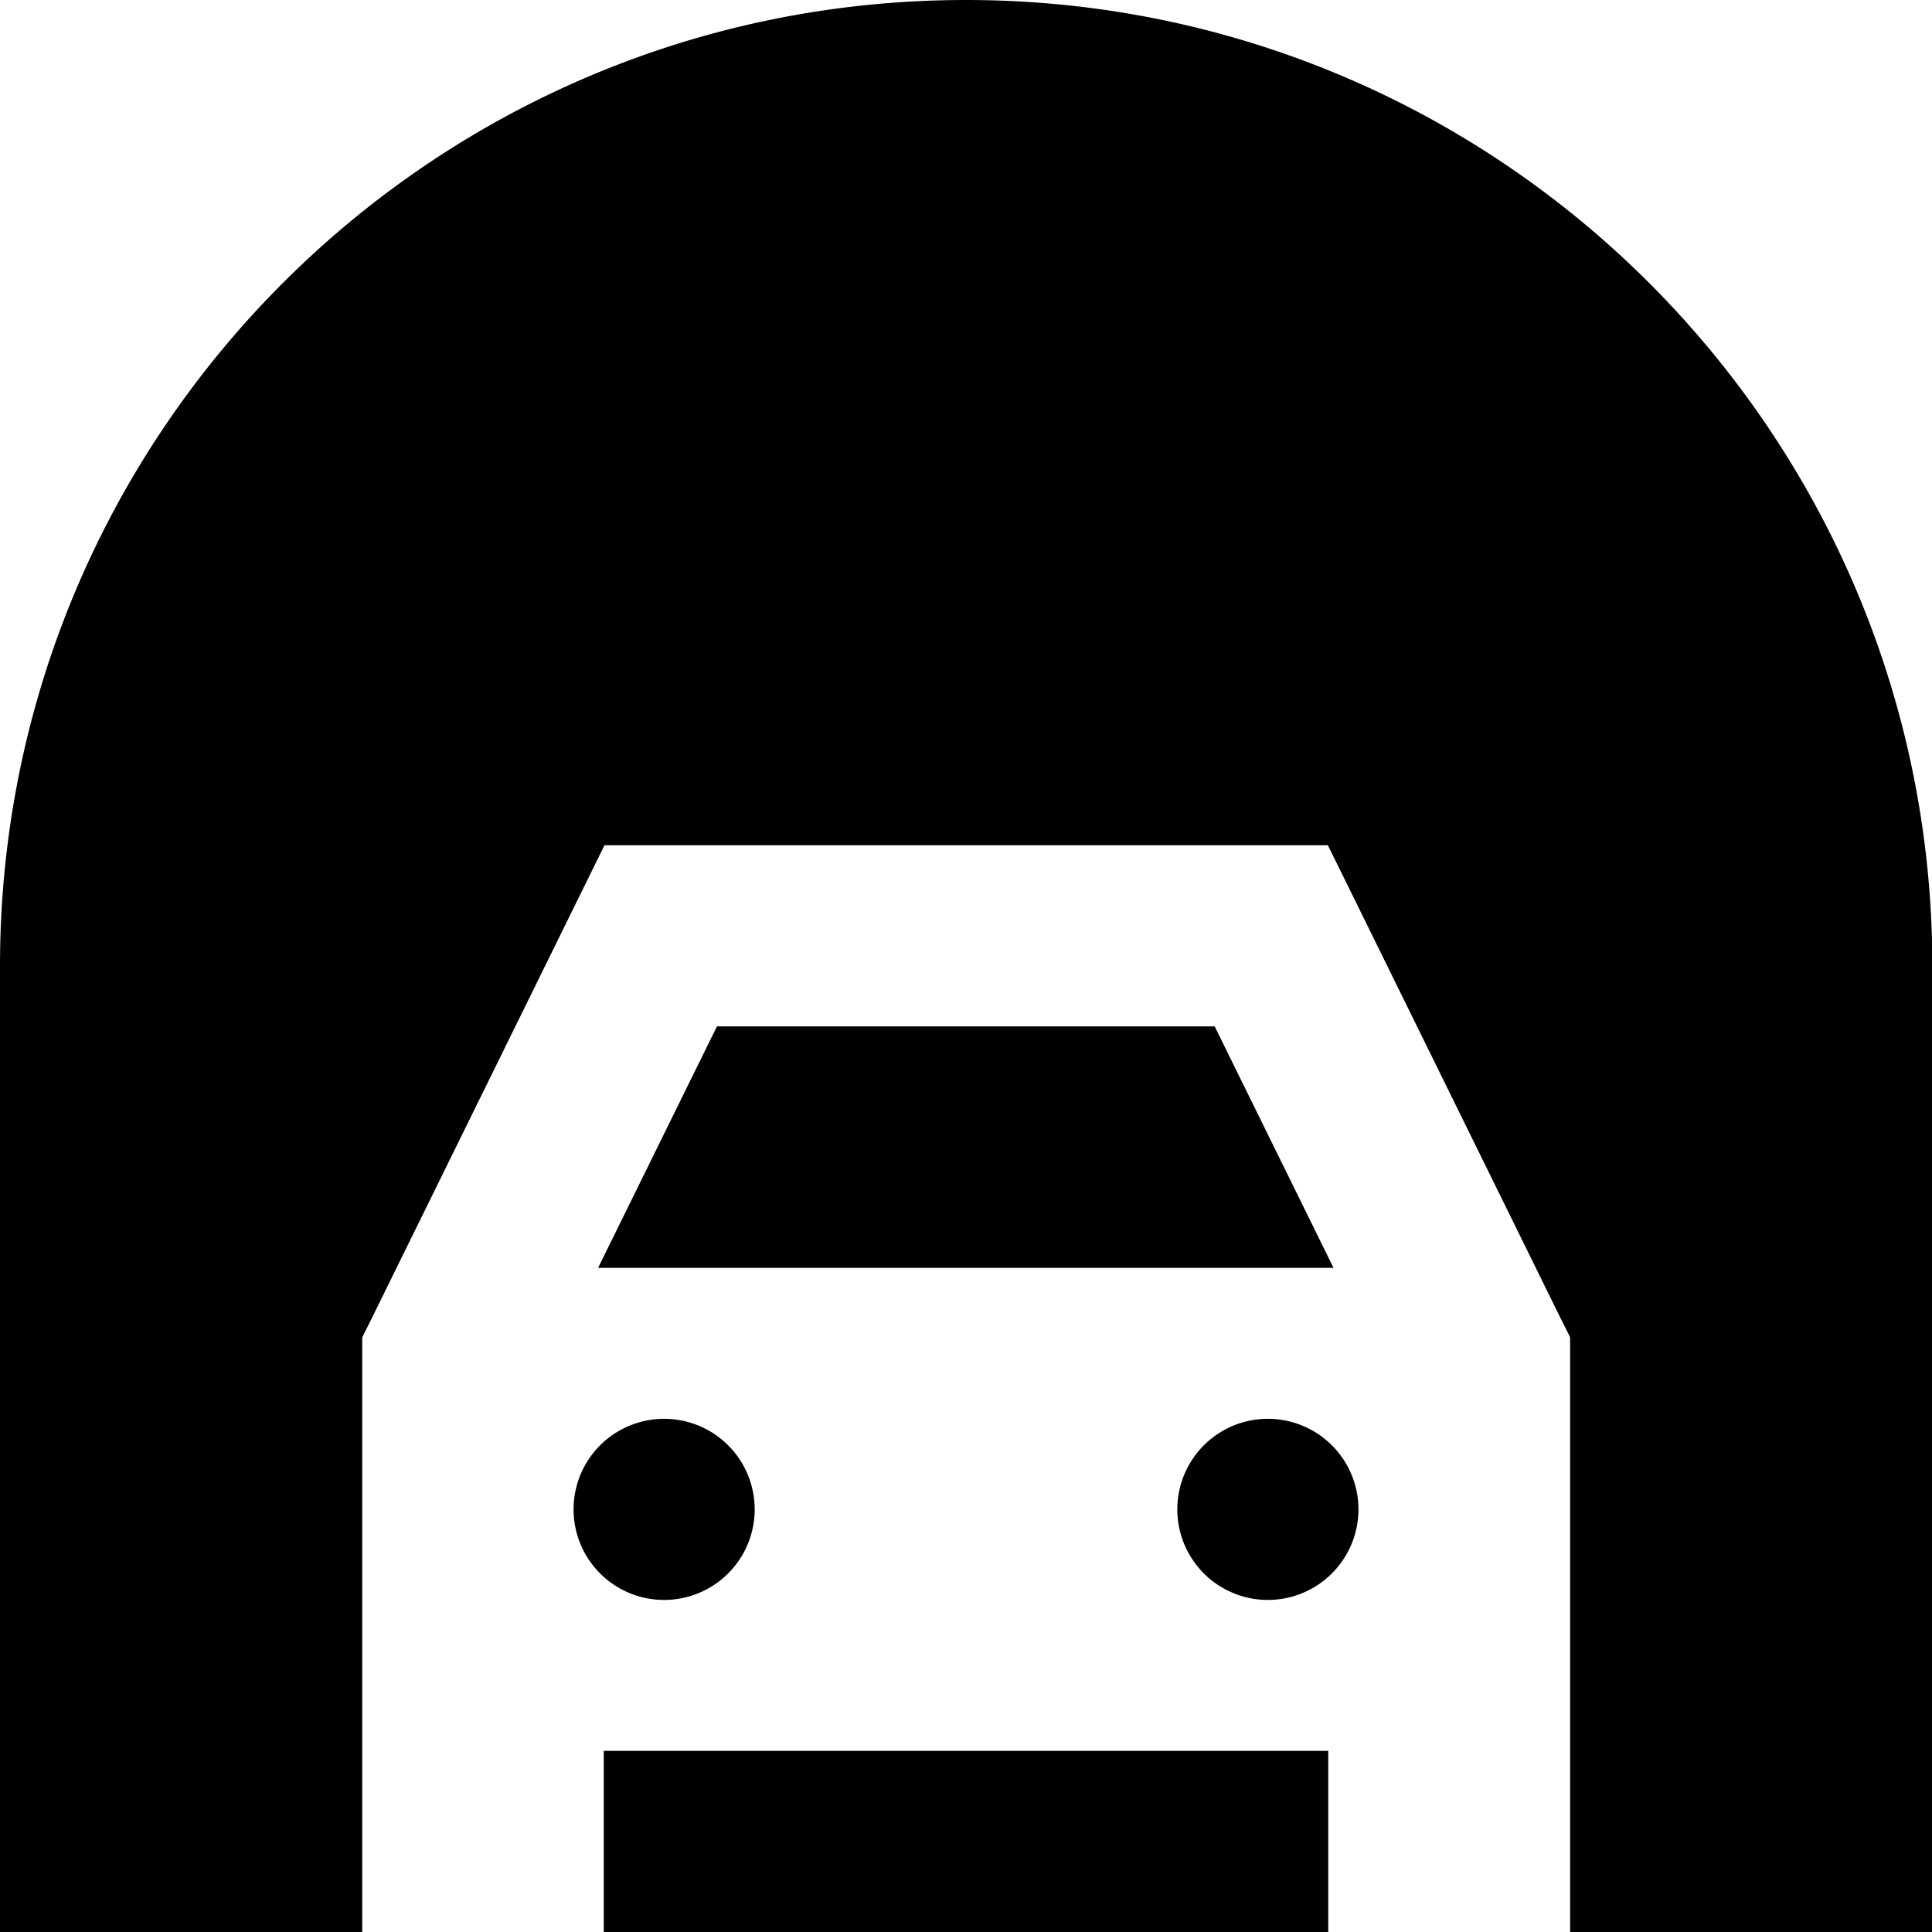 <svg xmlns="http://www.w3.org/2000/svg" viewBox="0 0 512 512"><!--! Font Awesome Pro 7.0.0 by @fontawesome - https://fontawesome.com License - https://fontawesome.com/license (Commercial License) Copyright 2025 Fonticons, Inc. --><path fill="currentColor" d="M256 0C114.6 0 0 114.6 0 256l0 256 96 0 0-157.6 2.5-5 55.1-112 6.6-13.4 191.7 0 6.6 13.4 55.1 112 2.5 5 0 157.6 96 0 0-256C512 114.6 397.4 0 256 0zm96 512l0-48-192 0 0 48 192 0zm1.4-176l-31.5-64-131.9 0-31.5 64 194.9 0zM176 424a24 24 0 1 0 0-48 24 24 0 1 0 0 48zm184-24a24 24 0 1 0 -48 0 24 24 0 1 0 48 0z"/></svg>